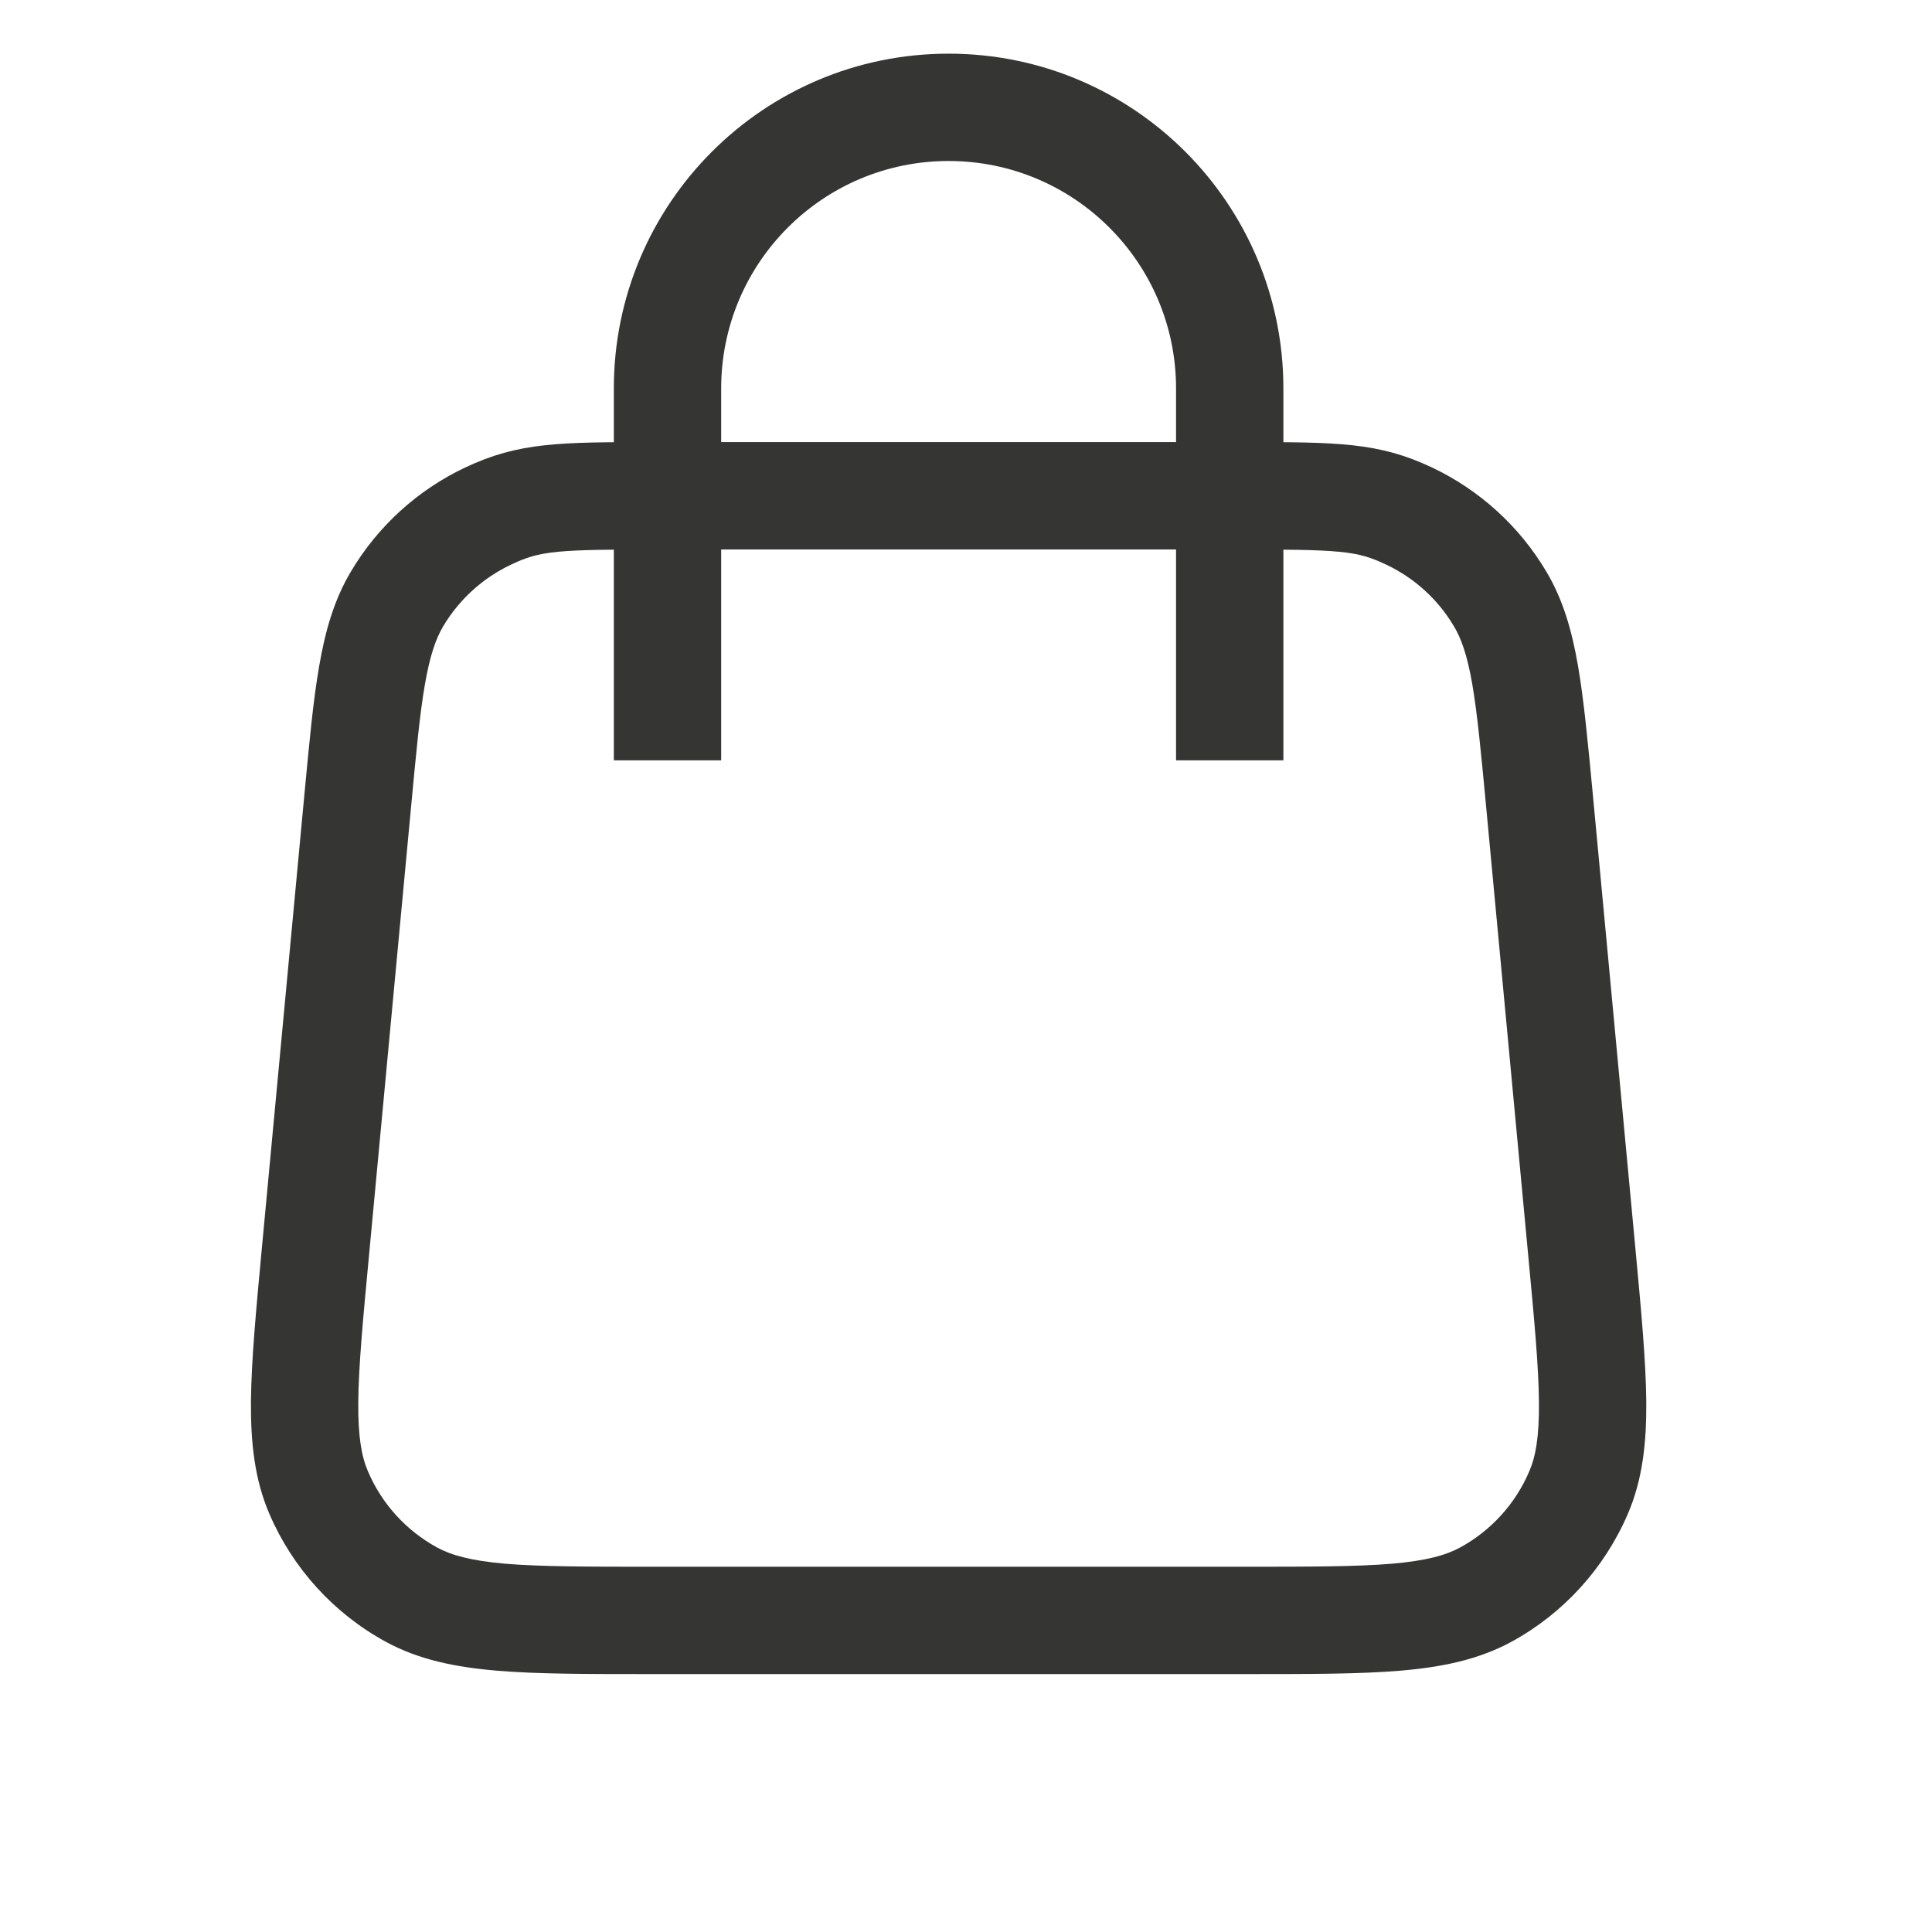 <?xml version="1.0" encoding="UTF-8"?> <svg xmlns="http://www.w3.org/2000/svg" width="18" height="18" viewBox="0 0 18 18" fill="none"><path fill-rule="evenodd" clip-rule="evenodd" d="M12.916 5.261C12.638 5.129 12.501 5.119 11.457 5.119L6.219 5.119C5.174 5.119 5.038 5.129 4.76 5.261C4.498 5.385 4.278 5.585 4.129 5.835C4.06 5.952 4.006 6.106 3.959 6.375C3.911 6.65 3.878 7.005 3.83 7.516L3.437 11.707C3.38 12.311 3.341 12.733 3.338 13.063C3.335 13.387 3.369 13.572 3.429 13.71C3.558 14.012 3.785 14.261 4.073 14.418C4.206 14.49 4.386 14.541 4.709 14.569C5.038 14.596 5.462 14.597 6.069 14.597H11.607C12.214 14.597 12.638 14.596 12.966 14.569C13.289 14.541 13.47 14.49 13.603 14.418C13.891 14.261 14.118 14.012 14.247 13.71C14.307 13.572 14.341 13.387 14.338 13.063C14.335 12.733 14.296 12.311 14.239 11.707L13.846 7.516C13.798 7.005 13.764 6.65 13.717 6.375C13.67 6.106 13.616 5.952 13.546 5.835C13.398 5.585 13.178 5.385 12.916 5.261ZM11.564 4.119C12.463 4.119 12.842 4.119 13.345 4.357C13.786 4.567 14.156 4.903 14.406 5.324C14.563 5.587 14.645 5.875 14.702 6.204C14.757 6.523 14.794 6.916 14.84 7.402L15.237 11.636C15.291 12.213 15.334 12.677 15.338 13.054C15.341 13.441 15.304 13.784 15.166 14.105C14.948 14.612 14.566 15.032 14.082 15.296C13.774 15.463 13.436 15.532 13.051 15.565C12.675 15.597 12.209 15.597 11.63 15.597H6.046C5.467 15.597 5 15.597 4.625 15.565C4.24 15.532 3.901 15.463 3.594 15.296C3.11 15.032 2.728 14.612 2.51 14.105C2.372 13.784 2.335 13.441 2.338 13.054C2.342 12.677 2.385 12.213 2.439 11.636L2.836 7.402C2.882 6.916 2.918 6.523 2.974 6.204C3.031 5.875 3.113 5.587 3.27 5.324C3.52 4.903 3.889 4.567 4.331 4.357C4.834 4.119 5.212 4.119 6.112 4.119C6.147 4.119 6.182 4.119 6.219 4.119L11.457 4.119C11.494 4.119 11.529 4.119 11.564 4.119Z" fill="#353534"></path><path fill-rule="evenodd" clip-rule="evenodd" d="M8.838 1.5C7.667 1.5 6.719 2.449 6.719 3.619V7.084H5.719V3.619C5.719 1.897 7.115 0.5 8.838 0.5C10.561 0.5 11.957 1.897 11.957 3.619V7.084H10.957V3.619C10.957 2.449 10.008 1.5 8.838 1.5Z" fill="#353534"></path></svg> 